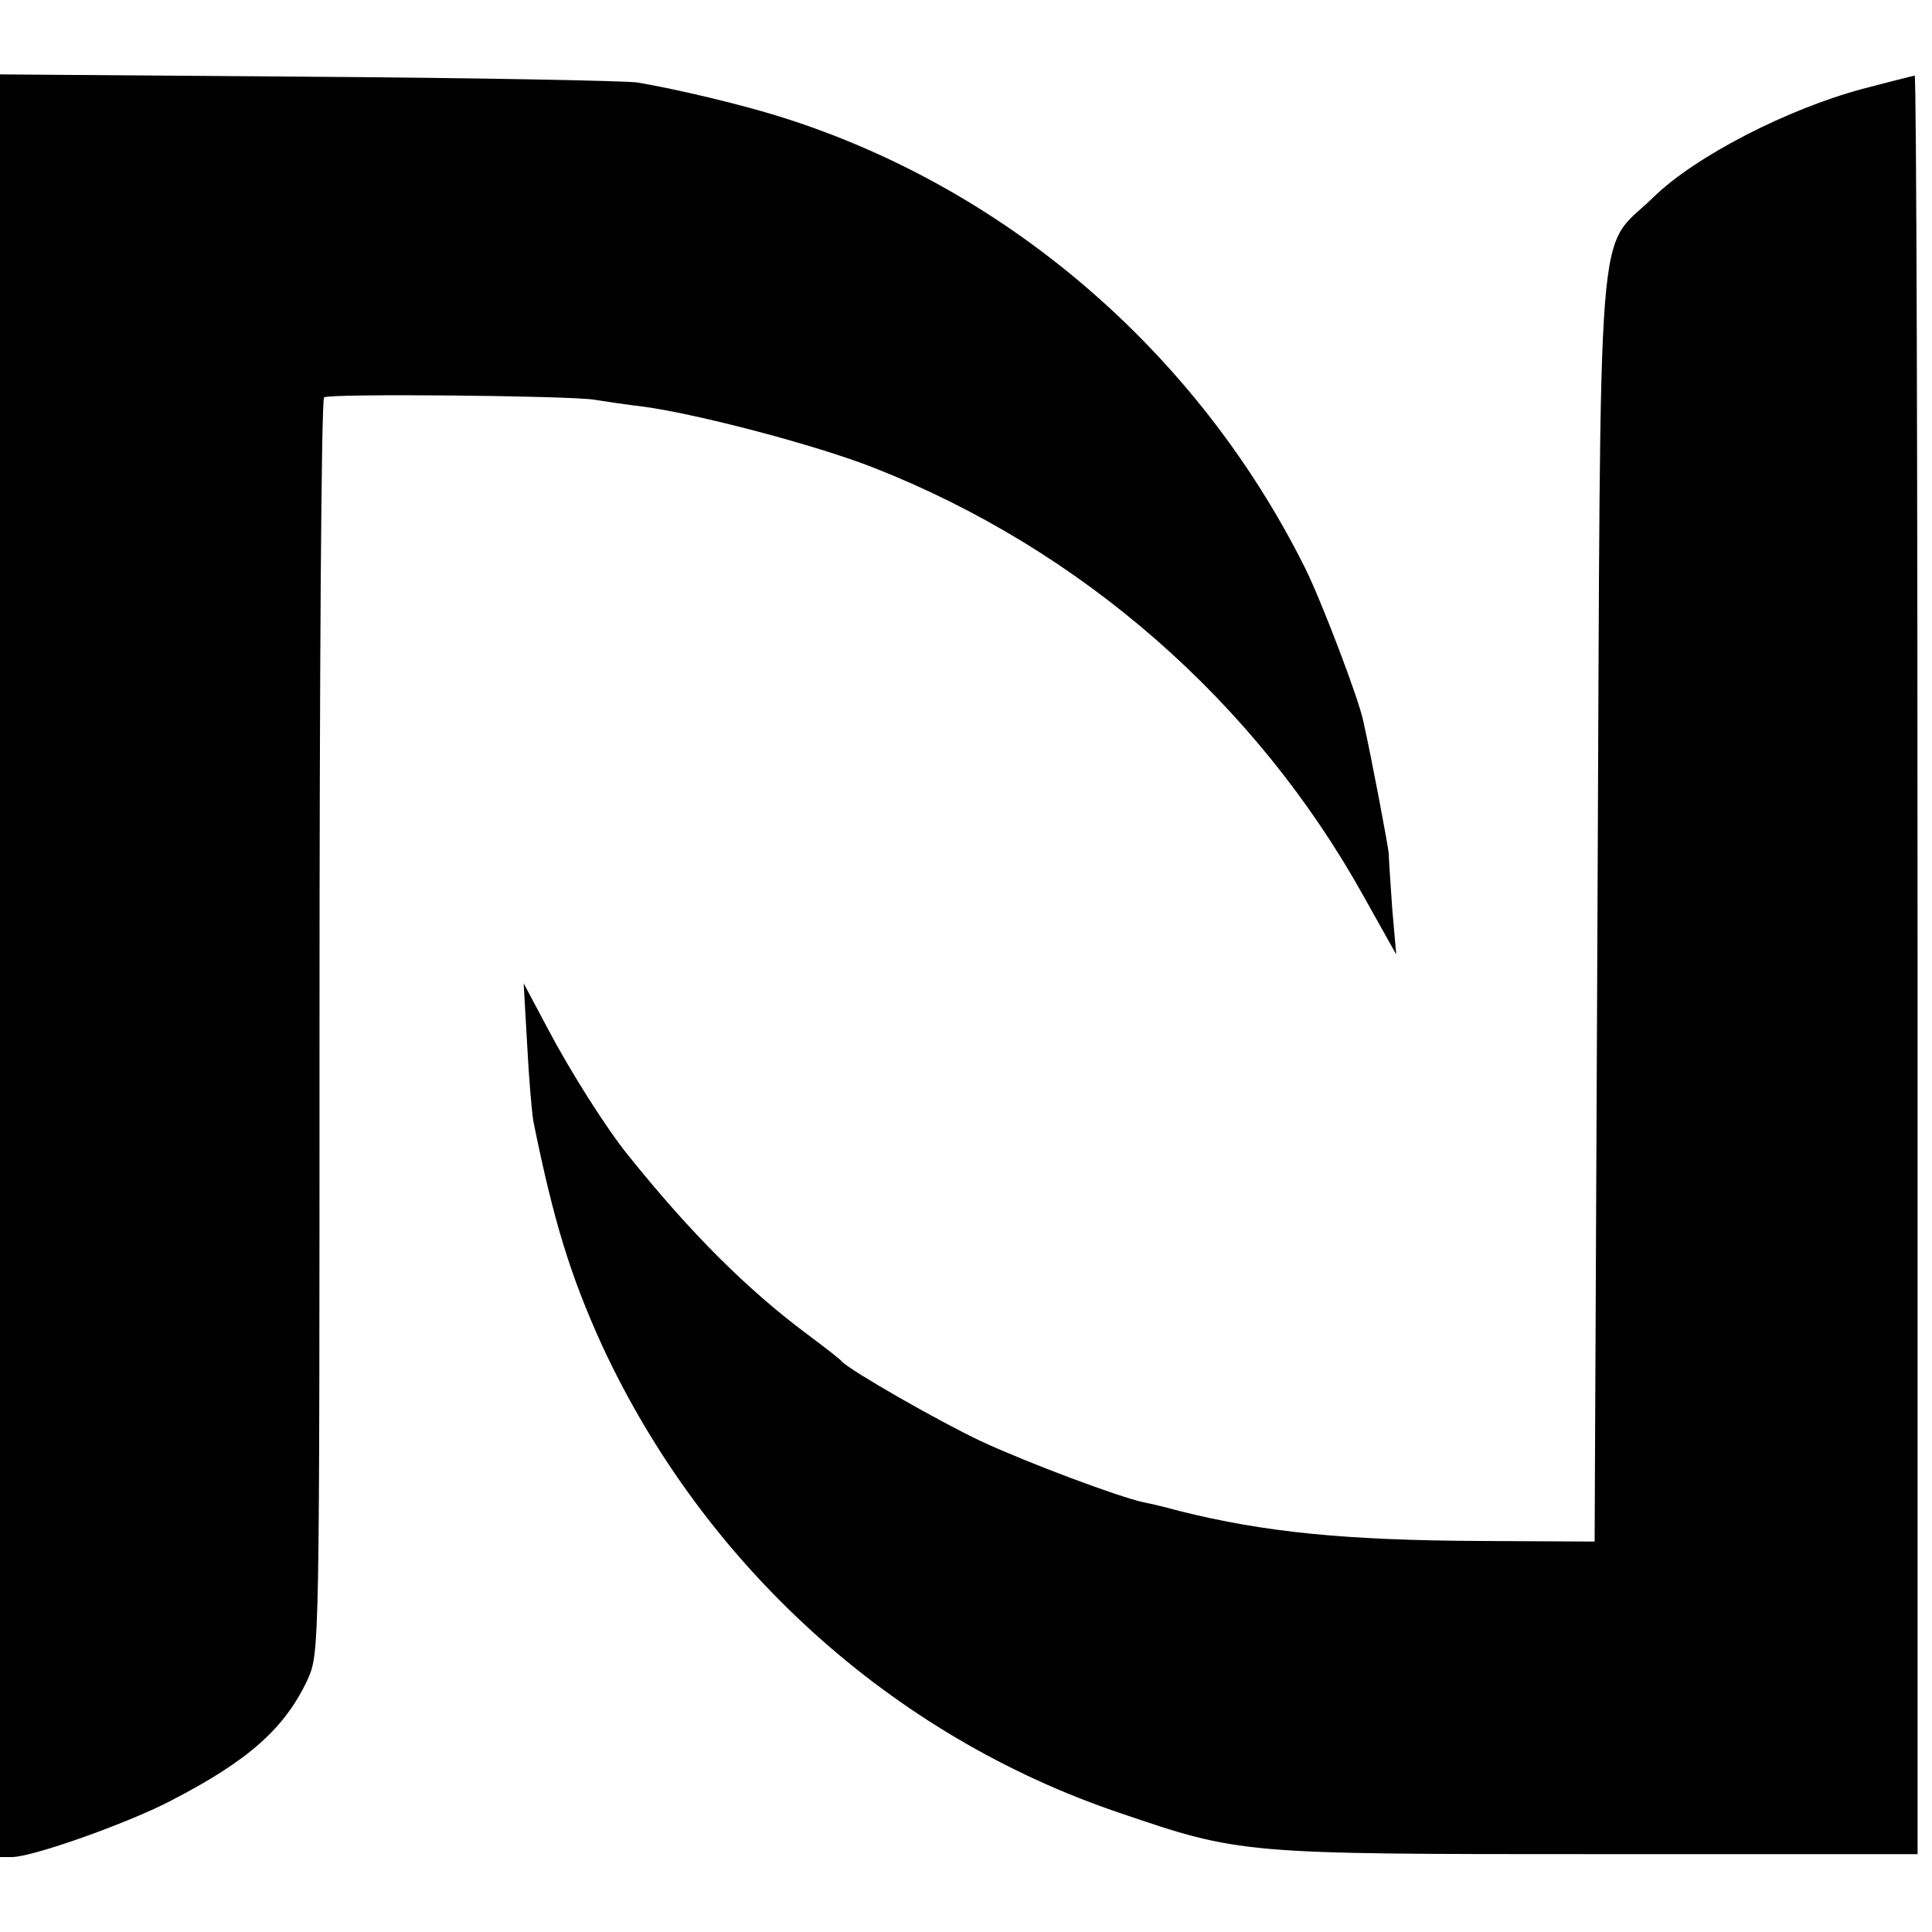 <?xml version="1.0" standalone="no"?>
<!DOCTYPE svg PUBLIC "-//W3C//DTD SVG 20010904//EN"
 "http://www.w3.org/TR/2001/REC-SVG-20010904/DTD/svg10.dtd">
<svg version="1.0" xmlns="http://www.w3.org/2000/svg"
 width="335pt" height="335pt" viewBox="0 0 335 335"
 preserveAspectRatio="xMidYMid meet">
<g transform="translate(0,335) scale(0.1,-0.1)"
fill="#000000" stroke="none">
<path d="M0 1676 l0 -1546 21 0 c35 0 199 58 274 97 136 70 199 126 239 212
20 46 20 55 20 1131 0 597 3 1088 8 1091 10 7 421 3 468 -4 19 -3 58 -9 85
-12 96 -13 301 -67 400 -106 359 -141 662 -405 850 -744 l56 -100 -7 80 c-3
44 -6 87 -6 95 -1 13 -30 167 -44 229 -8 40 -74 212 -101 266 -188 377 -523
664 -918 785 -62 19 -169 45 -240 57 -22 3 -280 8 -572 10 l-533 4 0 -1545z"/>
<path d="M3280 3209 c-19 -5 -42 -11 -50 -13 -131 -35 -290 -117 -362 -187
-102 -100 -92 18 -98 -1233 l-5 -1099 -194 1 c-238 1 -378 15 -526 52 -22 6
-50 13 -62 15 -45 10 -200 68 -282 106 -74 35 -226 122 -241 138 -3 4 -30 25
-61 48 -103 77 -200 173 -310 310 -38 47 -100 145 -139 219 l-42 79 6 -105 c3
-58 8 -118 11 -135 35 -173 64 -267 119 -388 177 -382 503 -677 896 -810 211
-72 212 -72 830 -72 l555 0 0 1543 c0 848 -2 1542 -5 1541 -3 -1 -21 -5 -40
-10z"/>
</g>
</svg>
